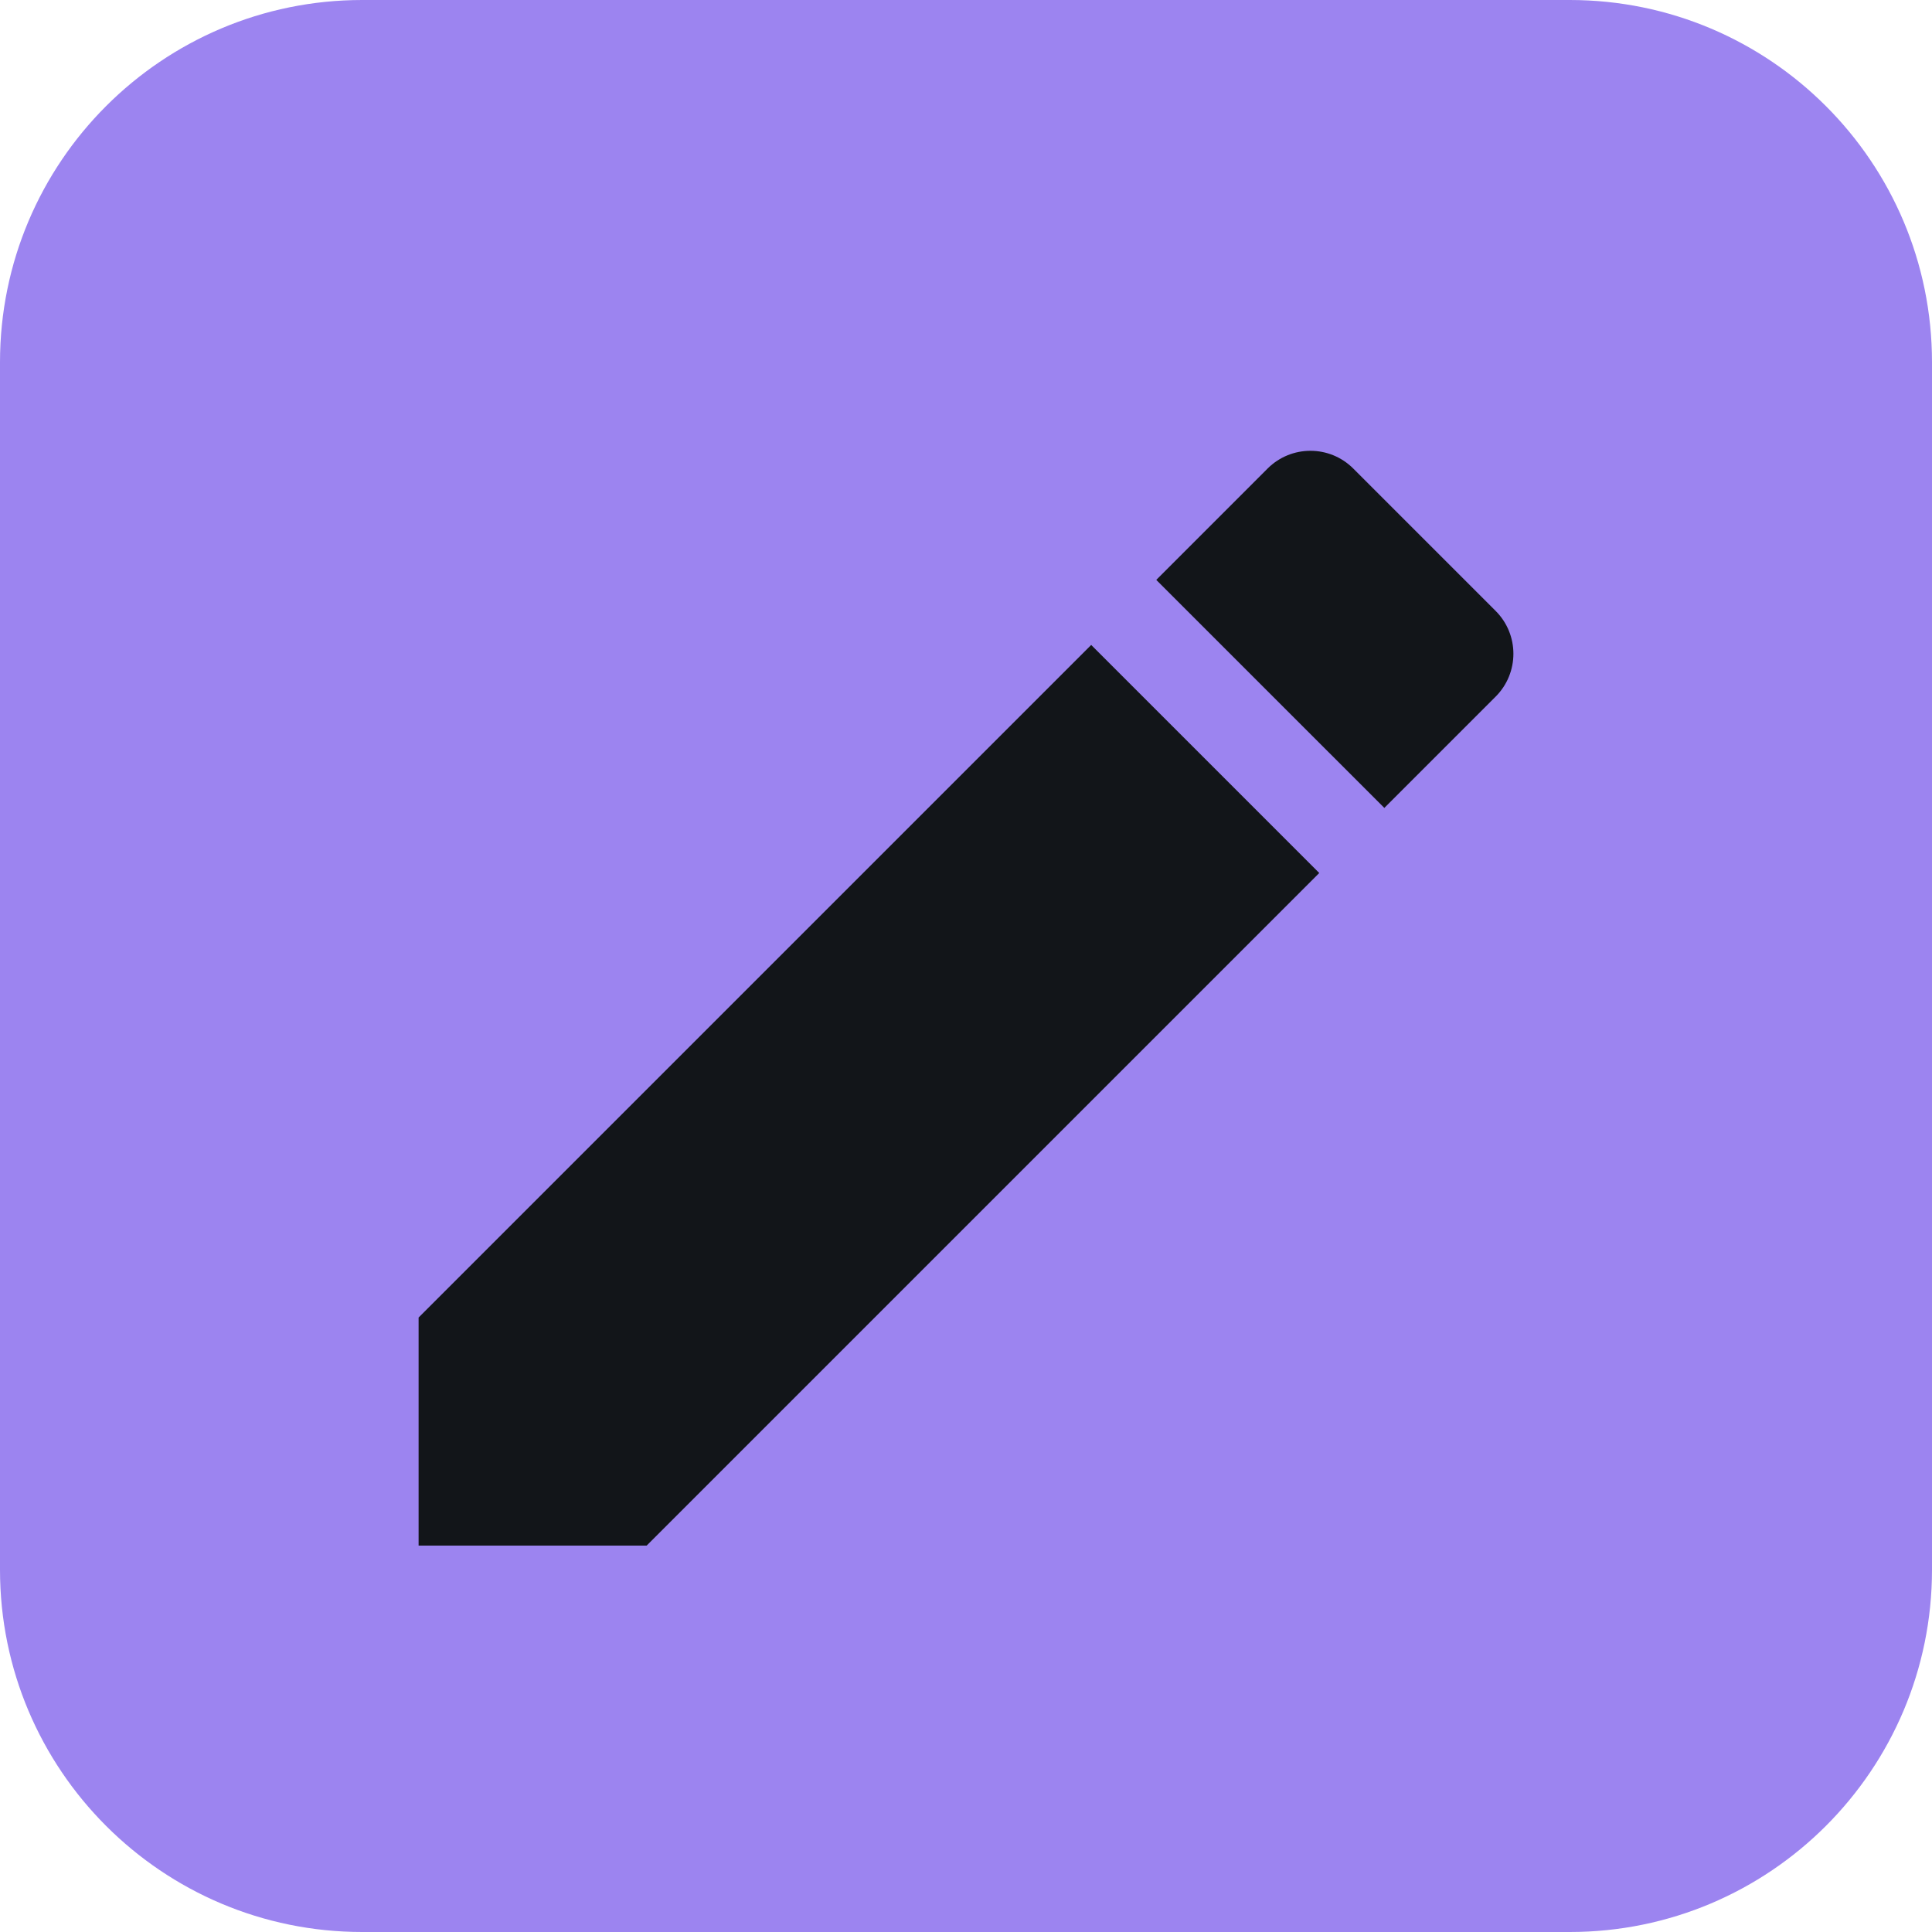 <svg width="60" height="60" viewBox="0 0 60 60" fill="none" xmlns="http://www.w3.org/2000/svg">
<g clip-path="url(#clip0_4501_2423)">
<path d="M48.75 60H11.25C5.036 60 0 54.964 0 48.75V11.25C0 5.036 5.036 0 11.25 0H48.75C54.964 0 60 5.036 60 11.25V48.75C60 54.964 54.964 60 48.75 60Z" fill="#9C84F0"/>
<path d="M20.082 48H13V40.917L33.888 20.029L40.971 27.112L20.082 48Z" fill="#121519"/>
<path d="M42.028 14.552C41.292 13.816 40.102 13.816 39.365 14.552L35.909 18.009L42.992 25.091L46.448 21.635C47.184 20.898 47.184 19.708 46.448 18.972L42.028 14.552Z" fill="#121519"/>
</g>
<defs>
<clipPath id="clip0_4501_2423">
<rect width="60" height="60" fill="white"/>
</clipPath>
</defs>
</svg>
